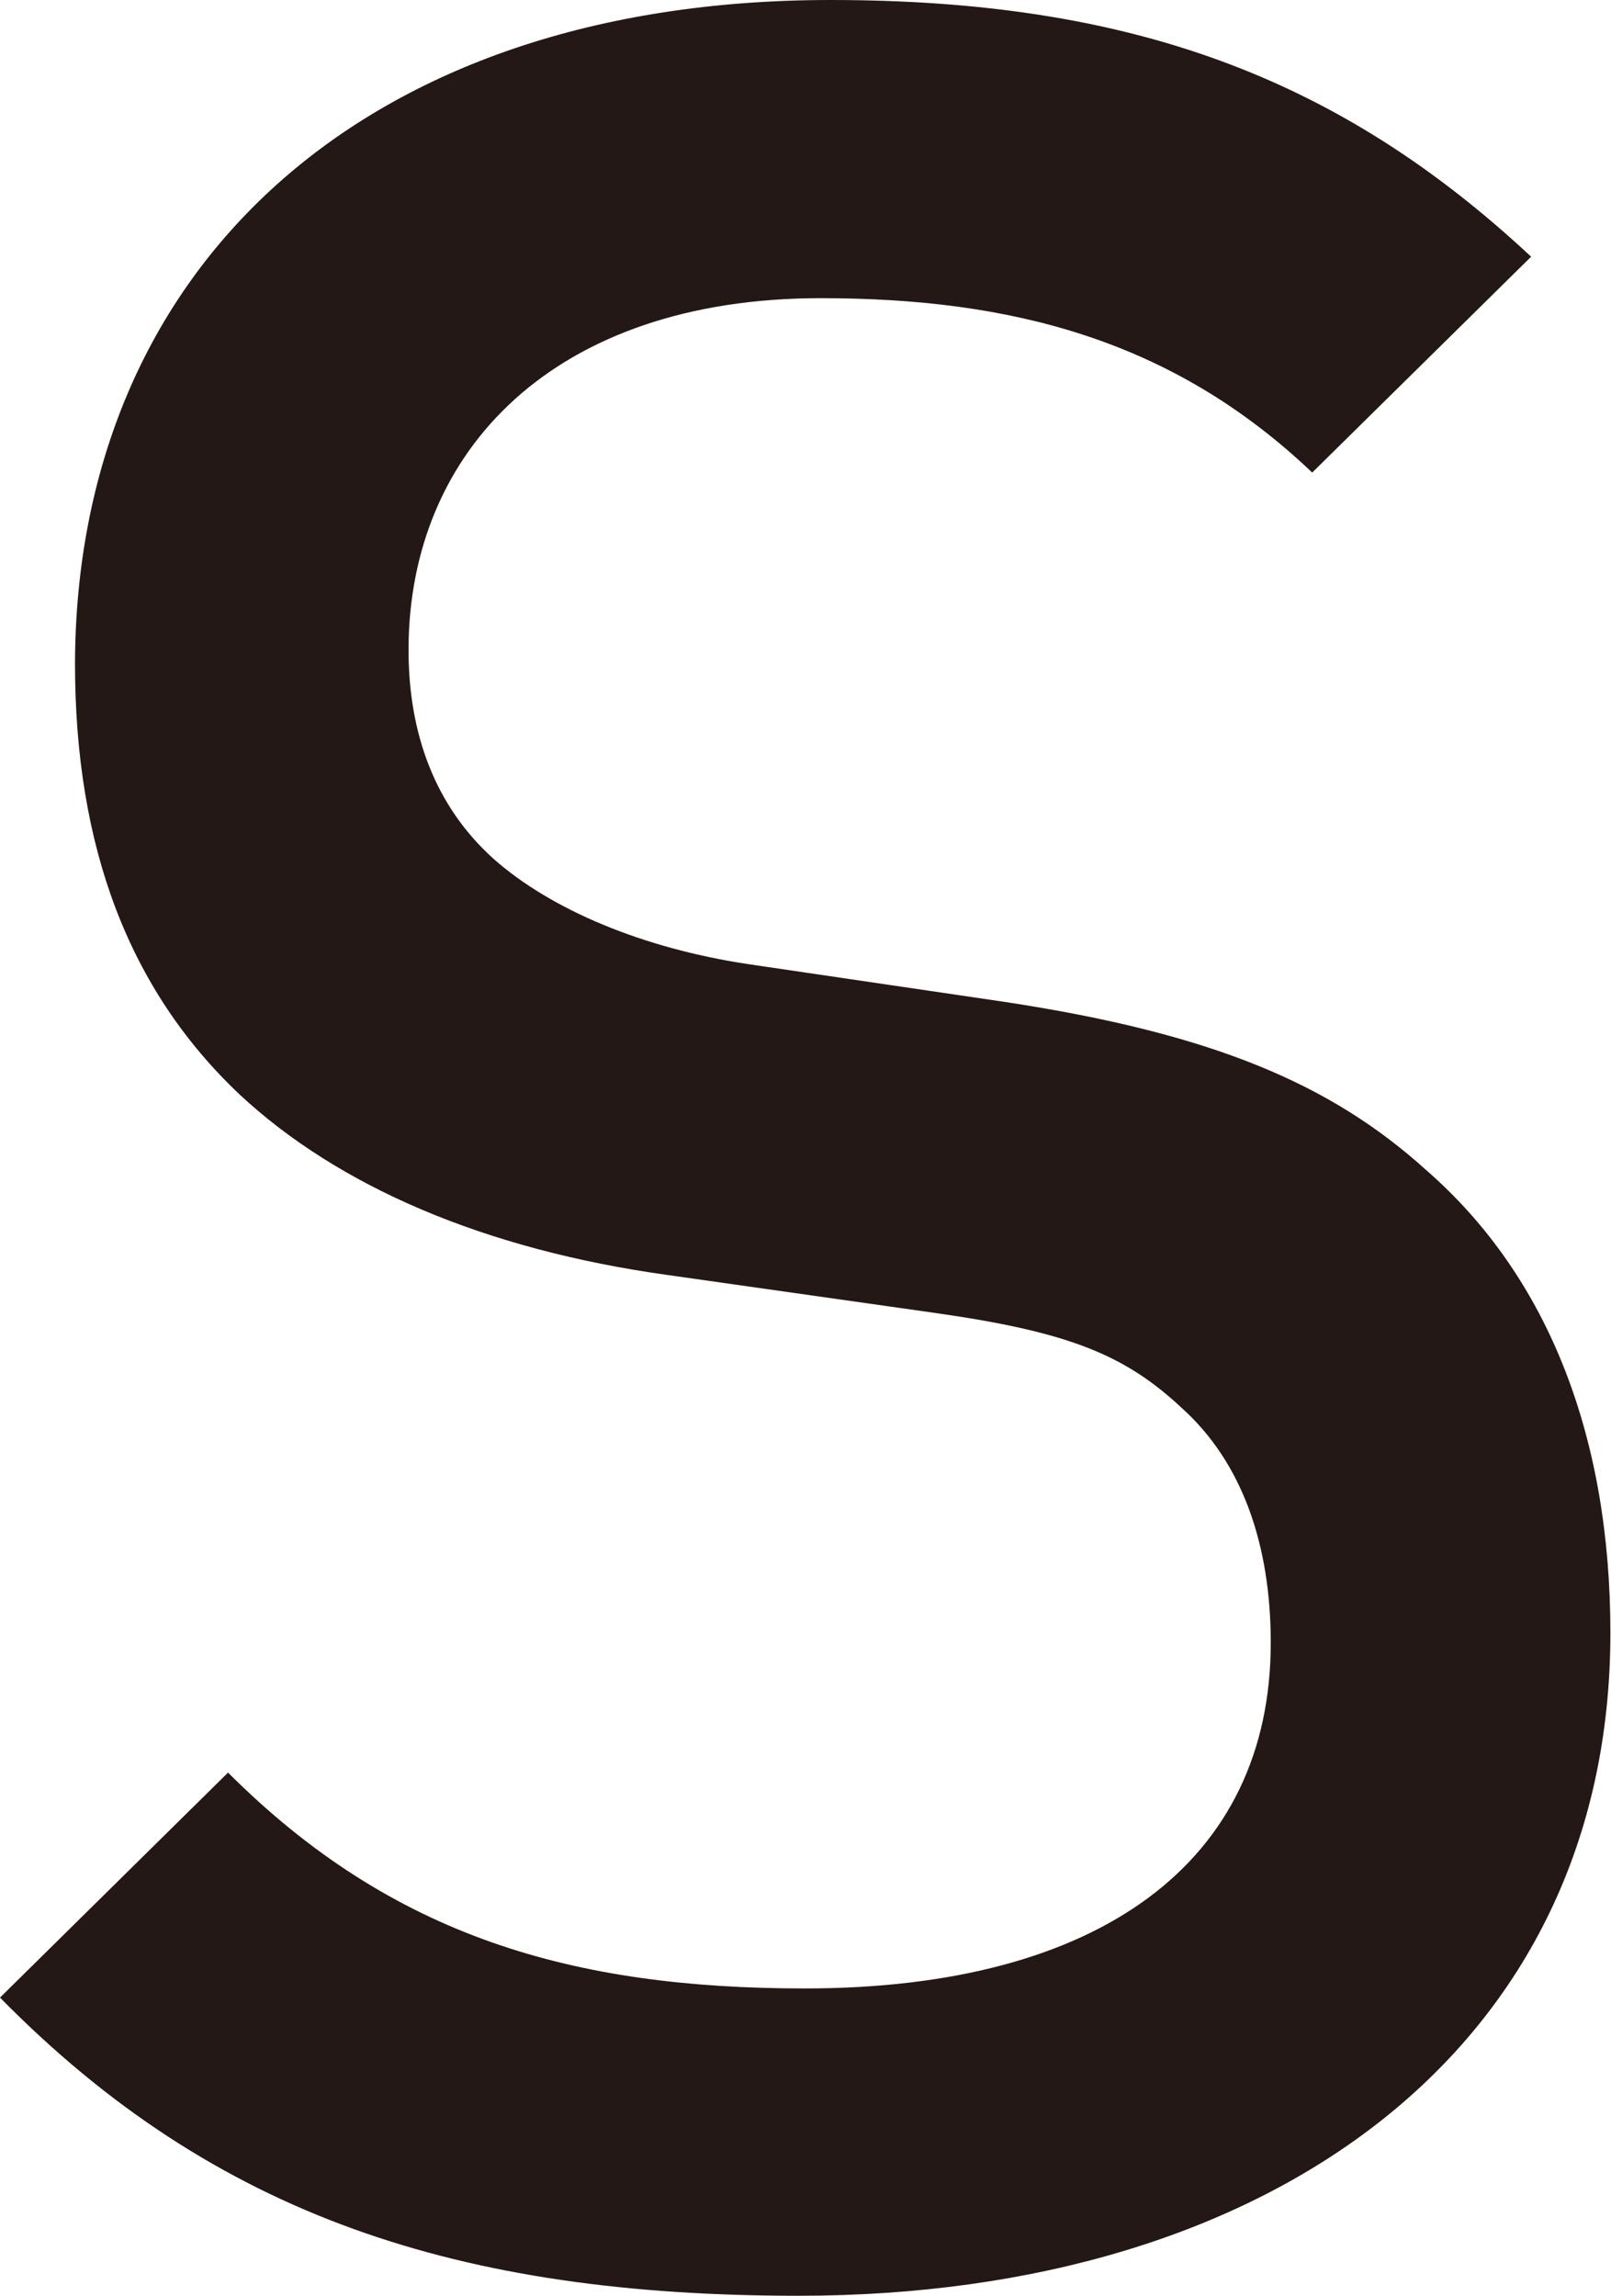 <svg data-name="レイヤー 2" xmlns="http://www.w3.org/2000/svg" viewBox="0 0 26.42 37.65"><path d="M13.1 37.65c-5.56 0-9.57-1.3-13.1-4.89l3.74-3.69c2.7 2.7 5.67 3.54 9.46 3.54 4.84 0 7.64-2.08 7.64-5.67 0-1.61-.47-2.96-1.46-3.85-.94-.88-1.87-1.25-4.06-1.56l-4.37-.62c-3.02-.42-5.41-1.46-7.02-2.96-1.82-1.72-2.7-4.06-2.7-7.07C1.25 4.42 5.93 0 13.62 0c4.89 0 8.32 1.25 11.49 4.21l-3.59 3.54c-2.29-2.18-4.94-2.86-8.06-2.86-4.37 0-6.76 2.5-6.76 5.77 0 1.35.42 2.55 1.4 3.43.94.83 2.44 1.46 4.16 1.72l4.21.62c3.43.52 5.36 1.35 6.92 2.76 2.03 1.77 3.02 4.42 3.02 7.59 0 6.81-5.56 10.87-13.31 10.87z" fill="#231815" data-name="レイヤー 1"/></svg>